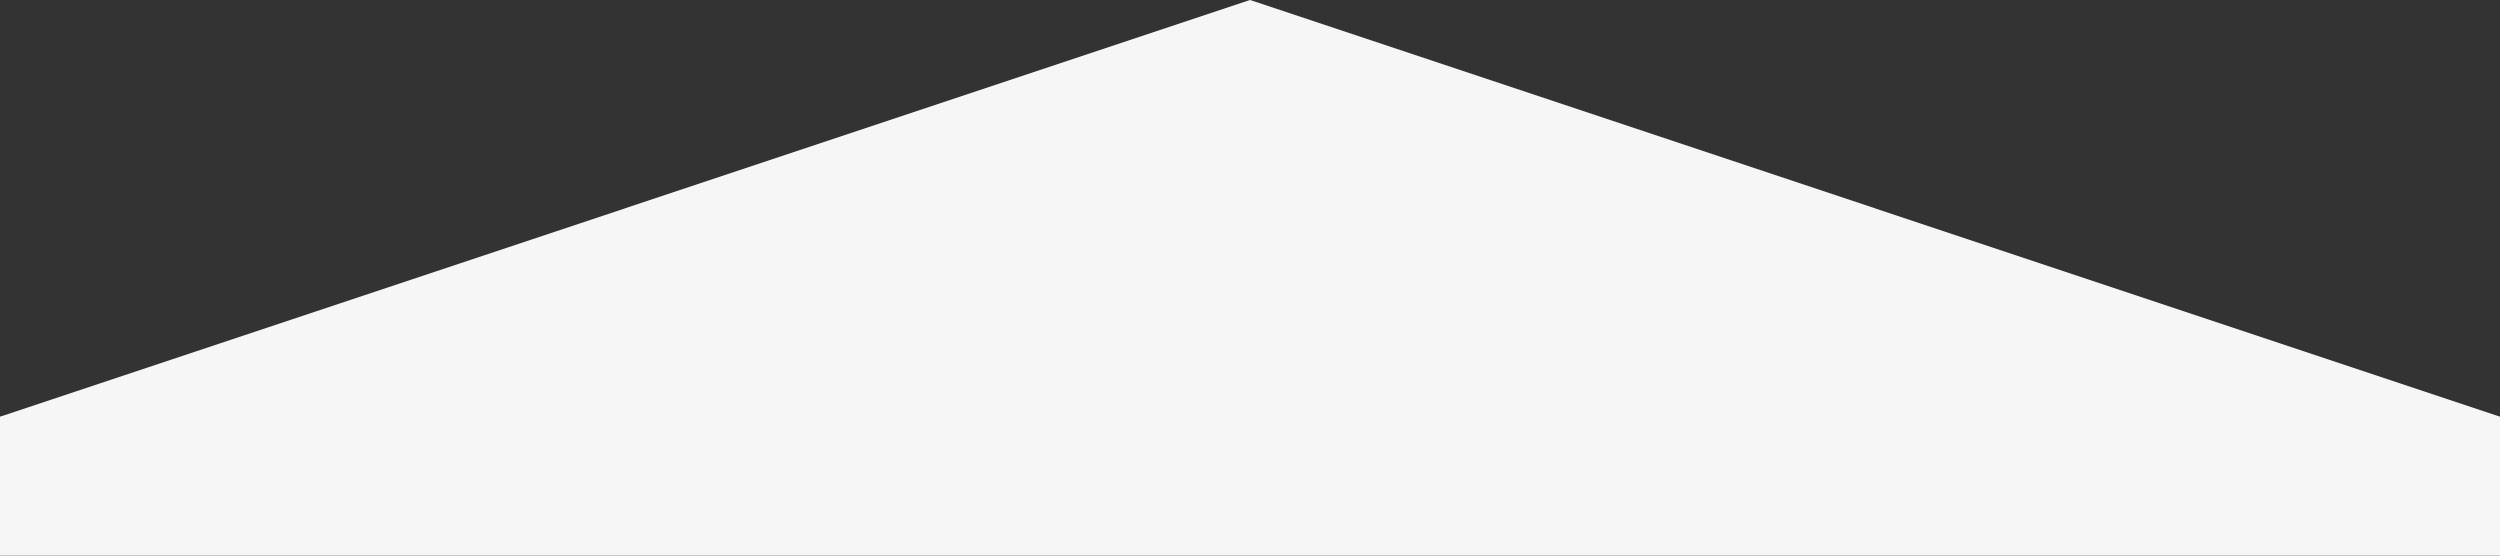 <?xml version="1.0" encoding="utf-8"?>
<!-- Generator: Adobe Illustrator 24.0.0, SVG Export Plug-In . SVG Version: 6.00 Build 0)  -->
<svg version="1.1" id="Layer_1" xmlns="http://www.w3.org/2000/svg" xmlns:xlink="http://www.w3.org/1999/xlink" x="0px" y="0px"
	 width="36px" height="8px" viewBox="0 0 36 8" style="enable-background:new 0 0 36 8;" xml:space="preserve">
<rect x="0" y="0" width="36" height="8" fill="#333333" stroke="none"/>
<style type="text/css">
	.st0{fill:#F6F6F6;}
</style>
<polygon class="st0" points="18,0 0,6 0,8 36,8 36,6 "/>
</svg>
